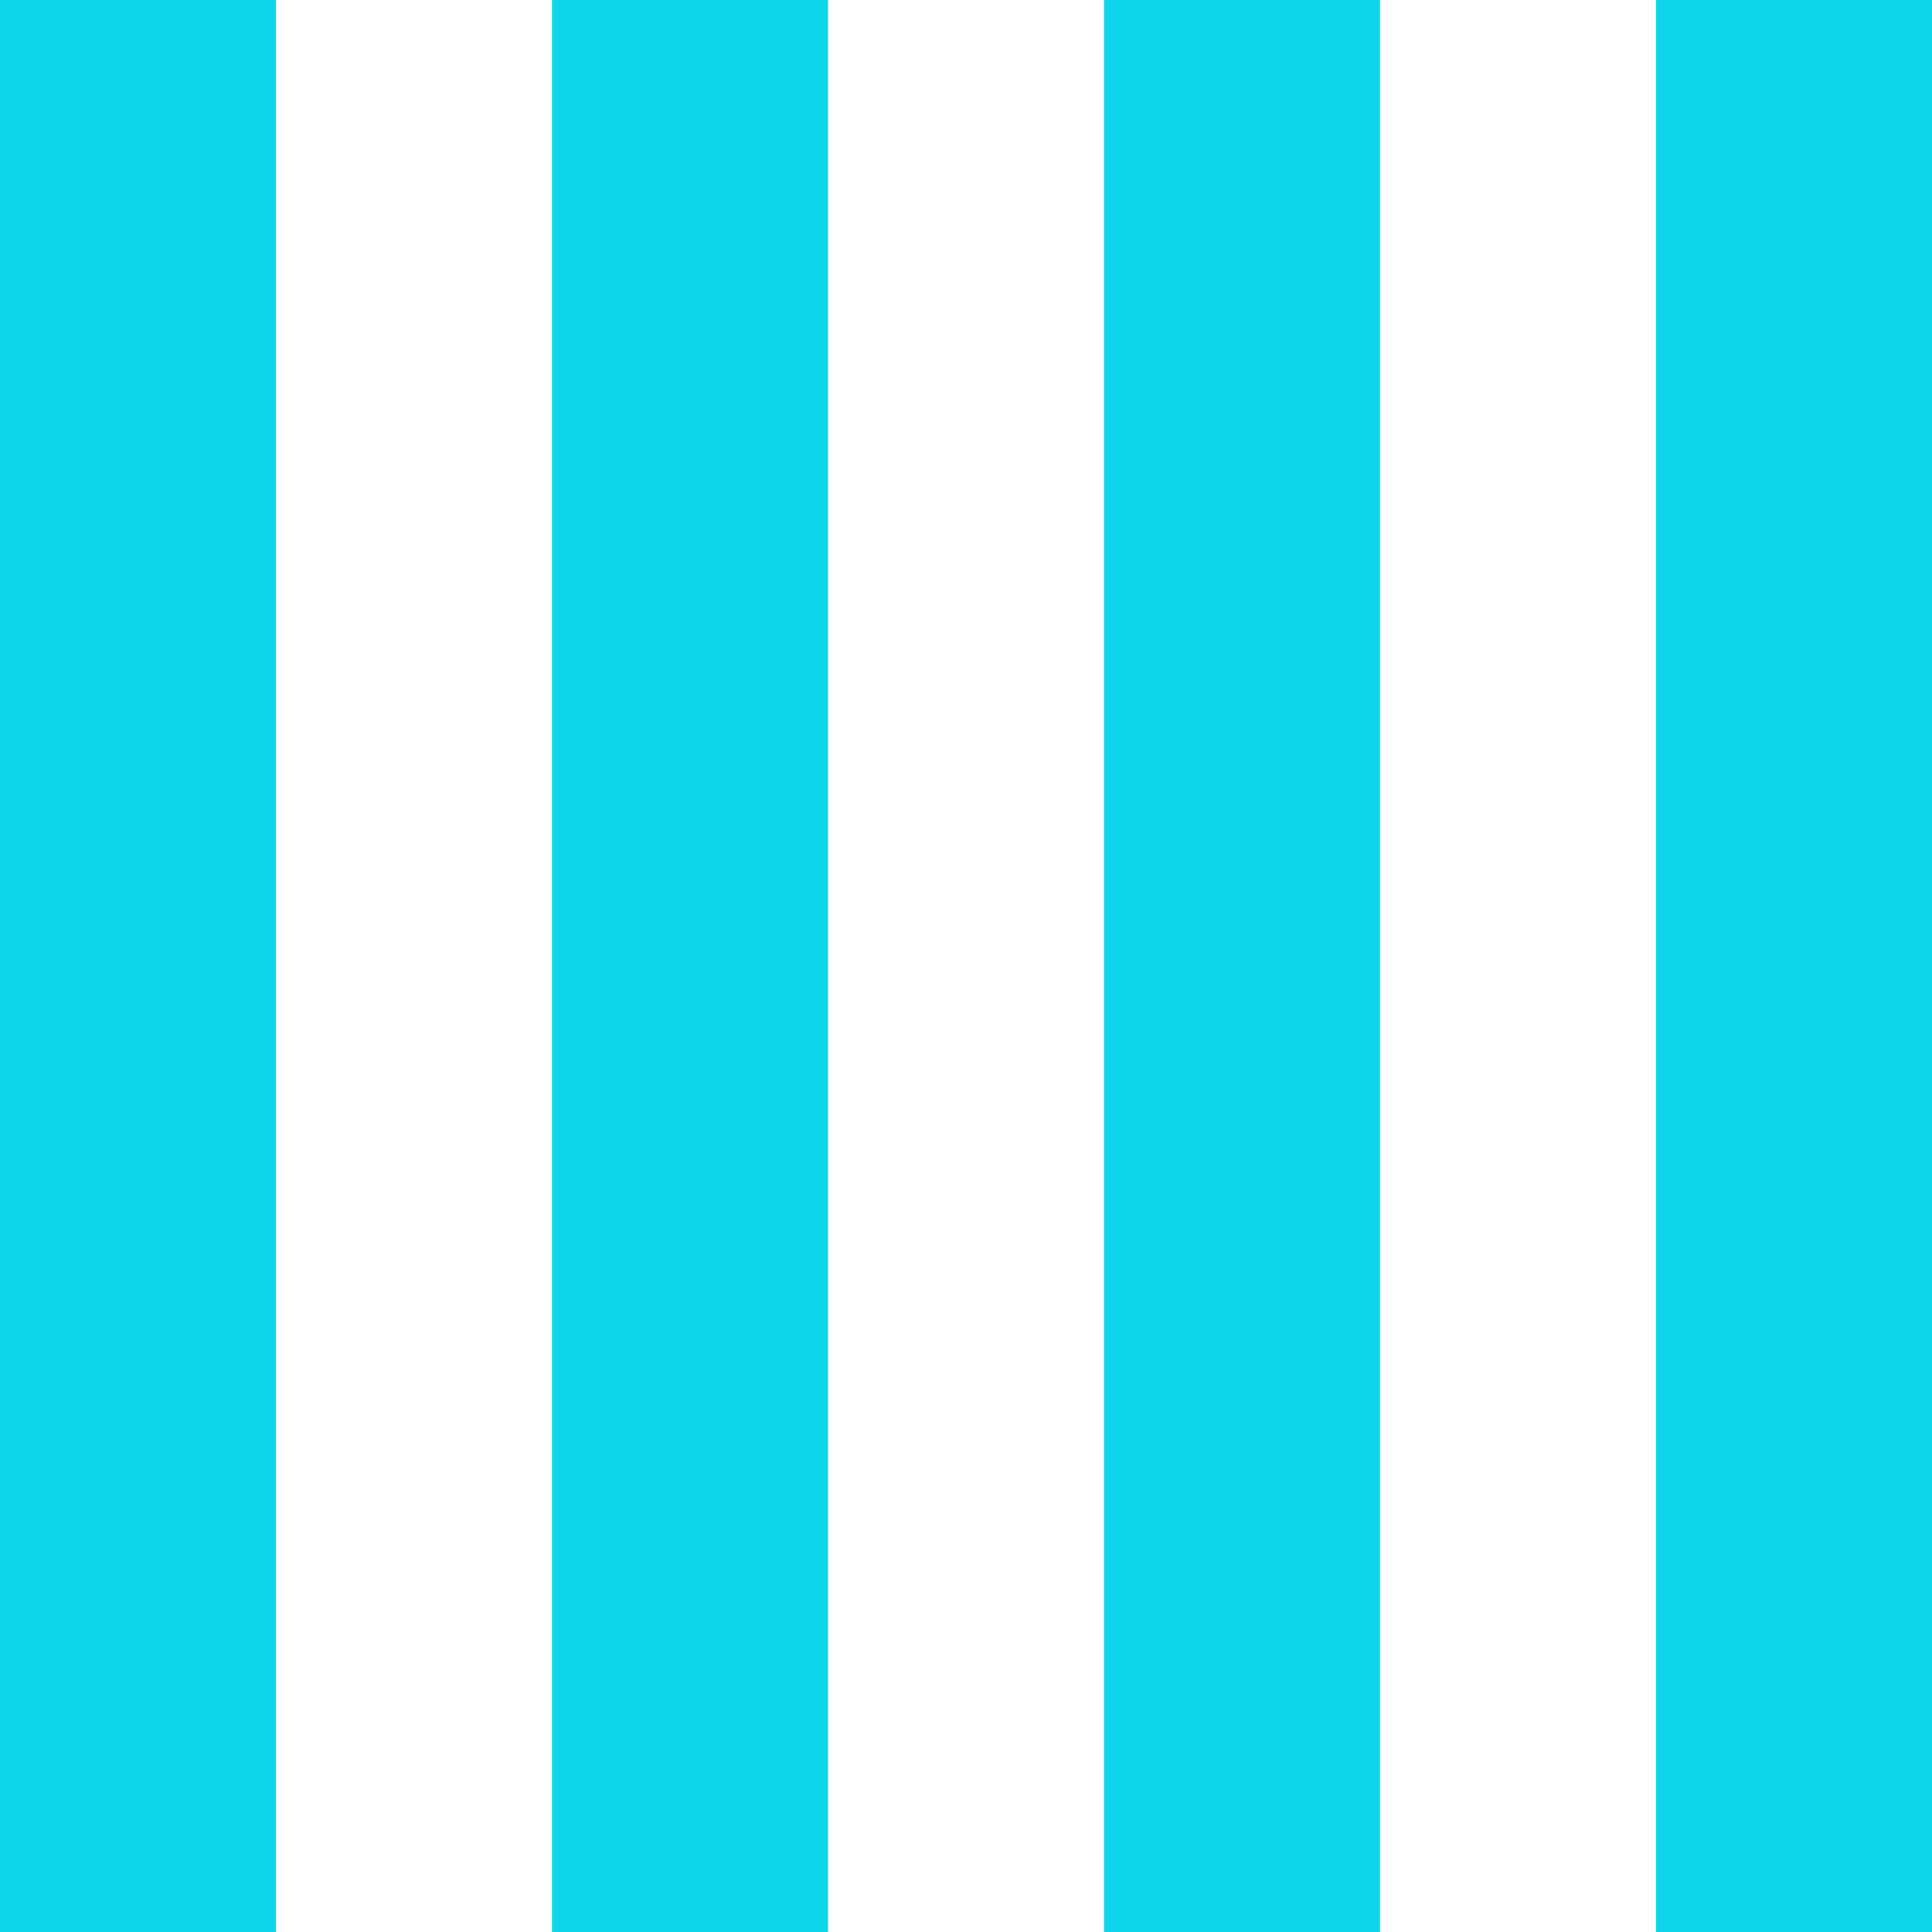 <?xml version="1.0" encoding="UTF-8"?><svg id="b" xmlns="http://www.w3.org/2000/svg" viewBox="0 0 61.942 61.943"><defs><style>.d{fill:#0fd5e9;}</style></defs><g id="c"><rect class="d" width="8.849" height="61.943"/><rect class="d" x="17.698" width="8.849" height="61.943"/><rect class="d" x="35.395" width="8.849" height="61.943"/><rect class="d" x="53.093" width="8.849" height="61.943"/></g></svg>